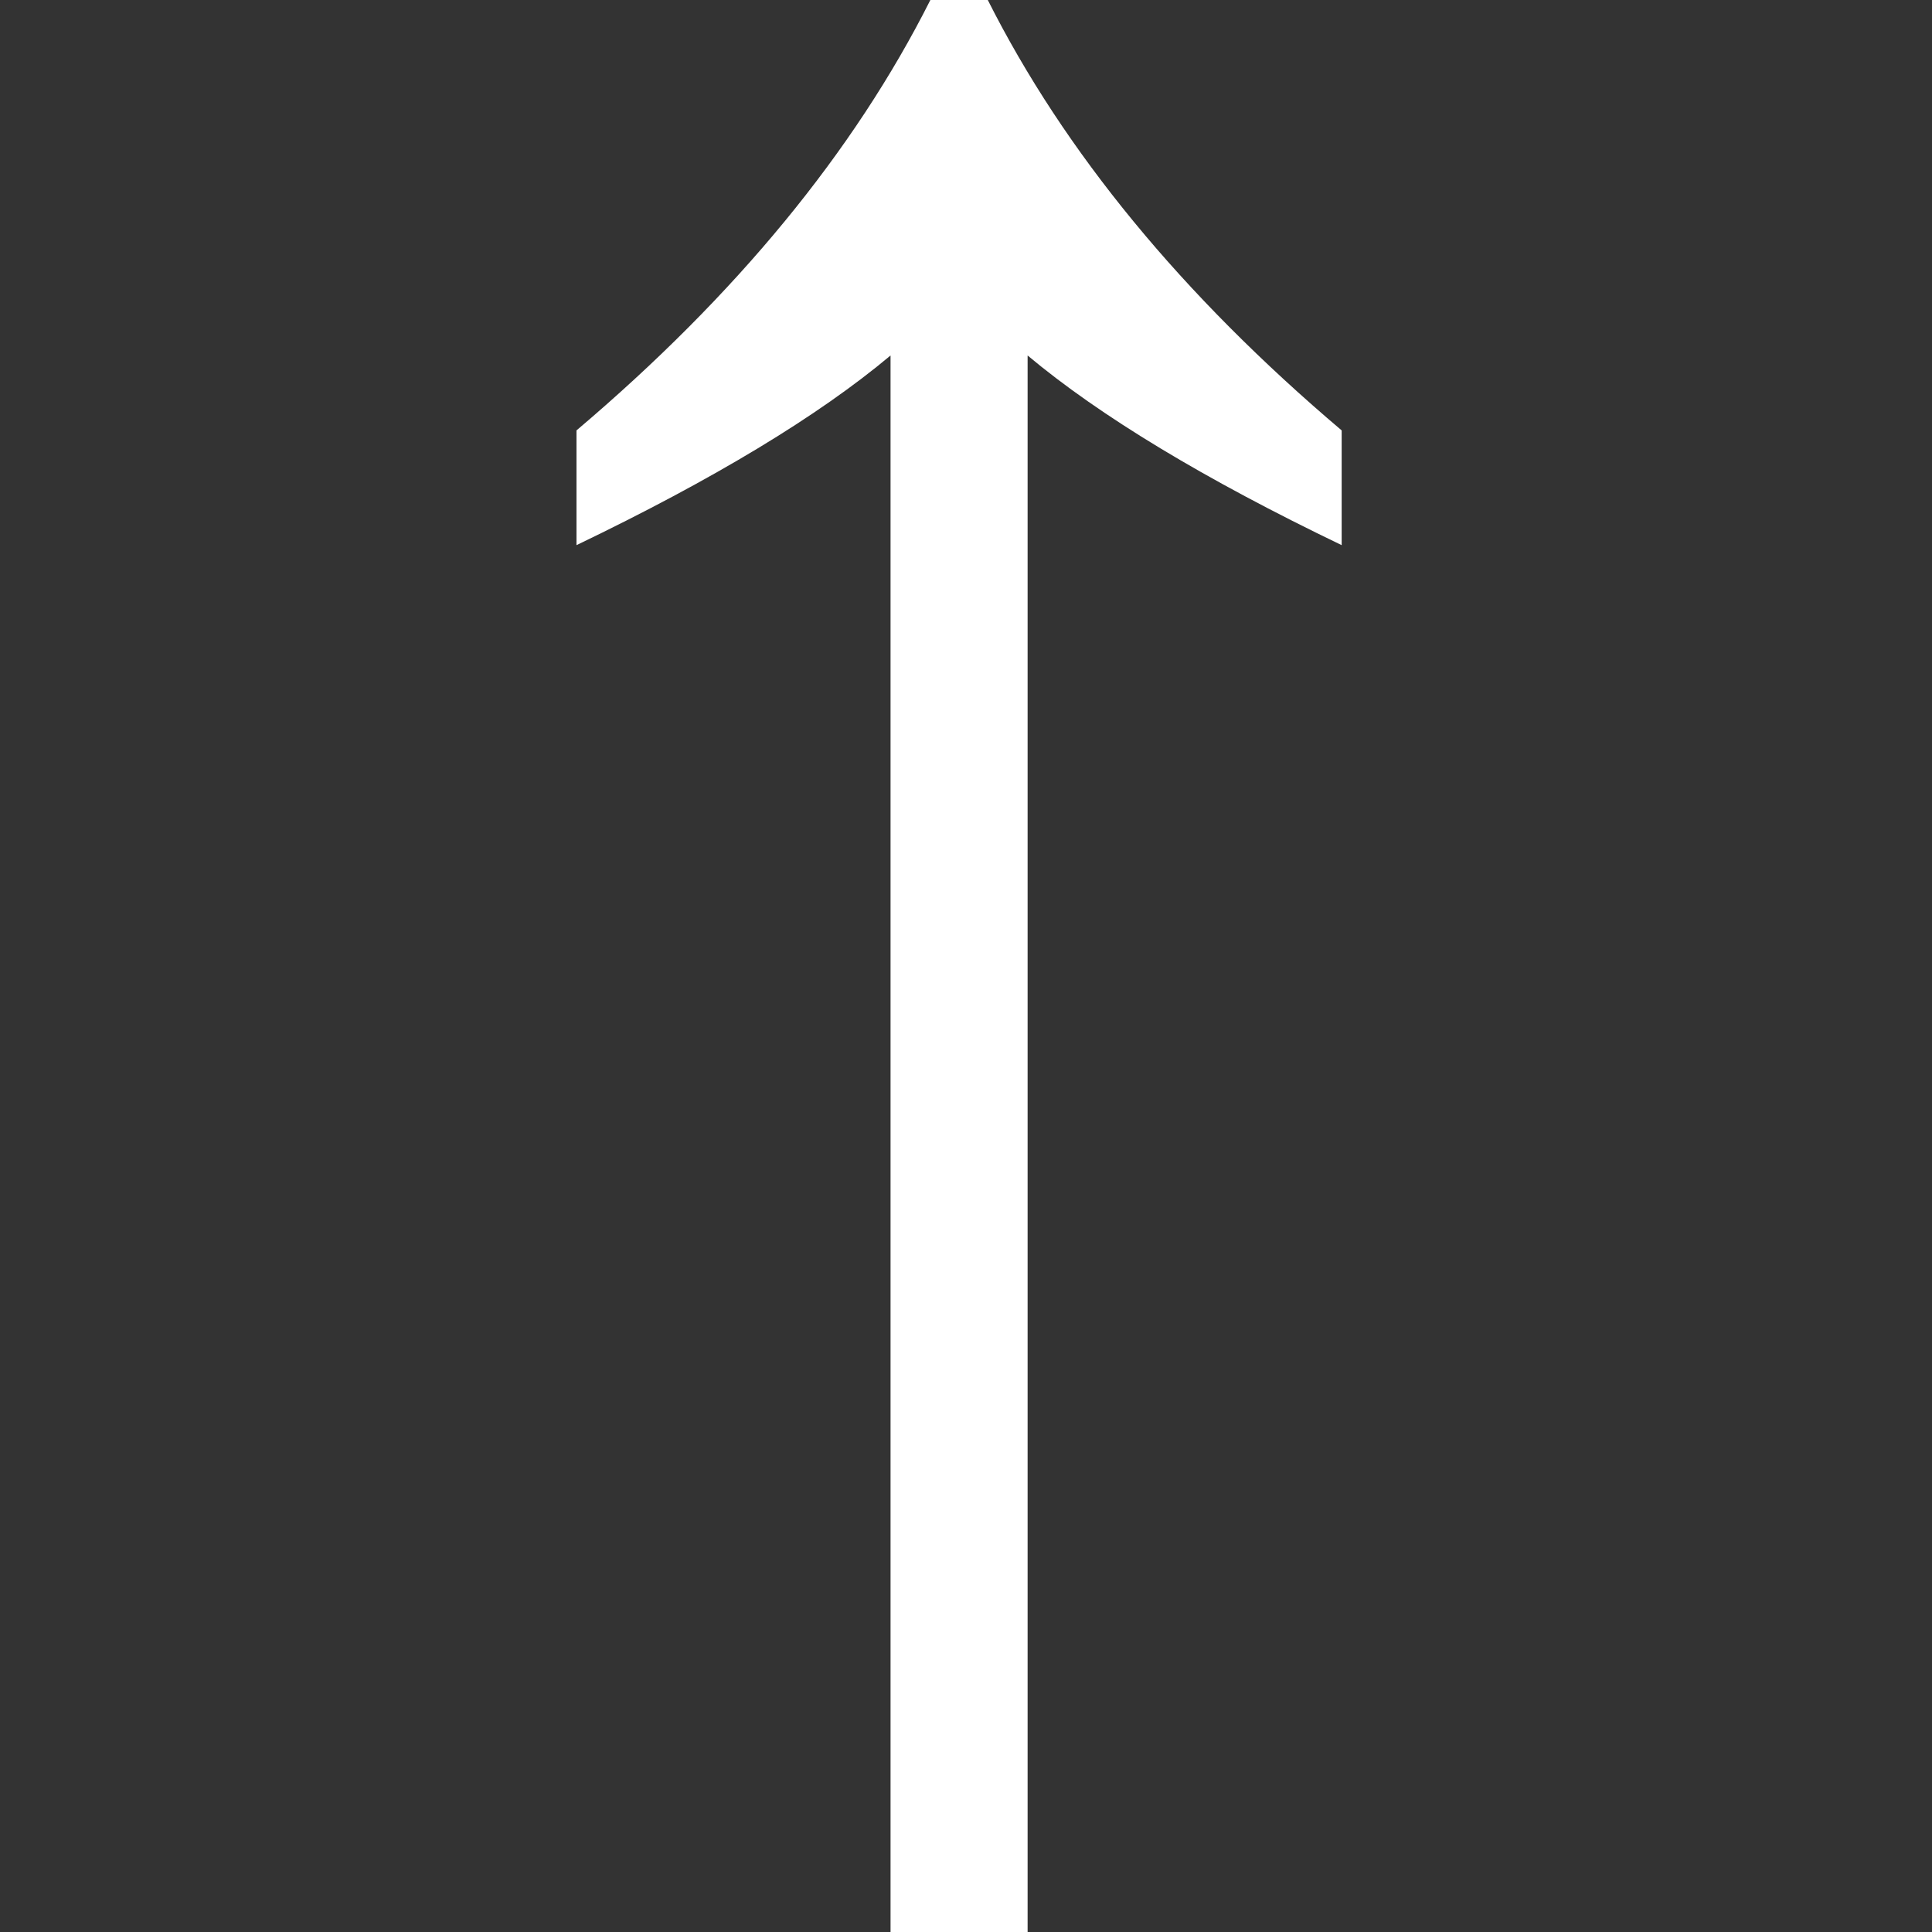 <svg width="18" height="18" viewBox="0 0 18 18" fill="none" xmlns="http://www.w3.org/2000/svg">
<rect x="0" y="0" width="18" height="18" fill="#333333" stroke="none"/>
<path d="M9.574 3.312C10.248 3.876 11.223 4.465 12.5 5.079L12.5 4.01C11.015 2.752 9.916 1.416 9.203 -1.44117e-07L8.668 -1.67488e-07C7.955 1.416 6.856 2.752 5.371 4.01L5.371 5.079C6.649 4.465 7.624 3.876 8.297 3.312L8.297 18L9.574 18L9.574 3.312Z" fill="white"/>
</svg>
